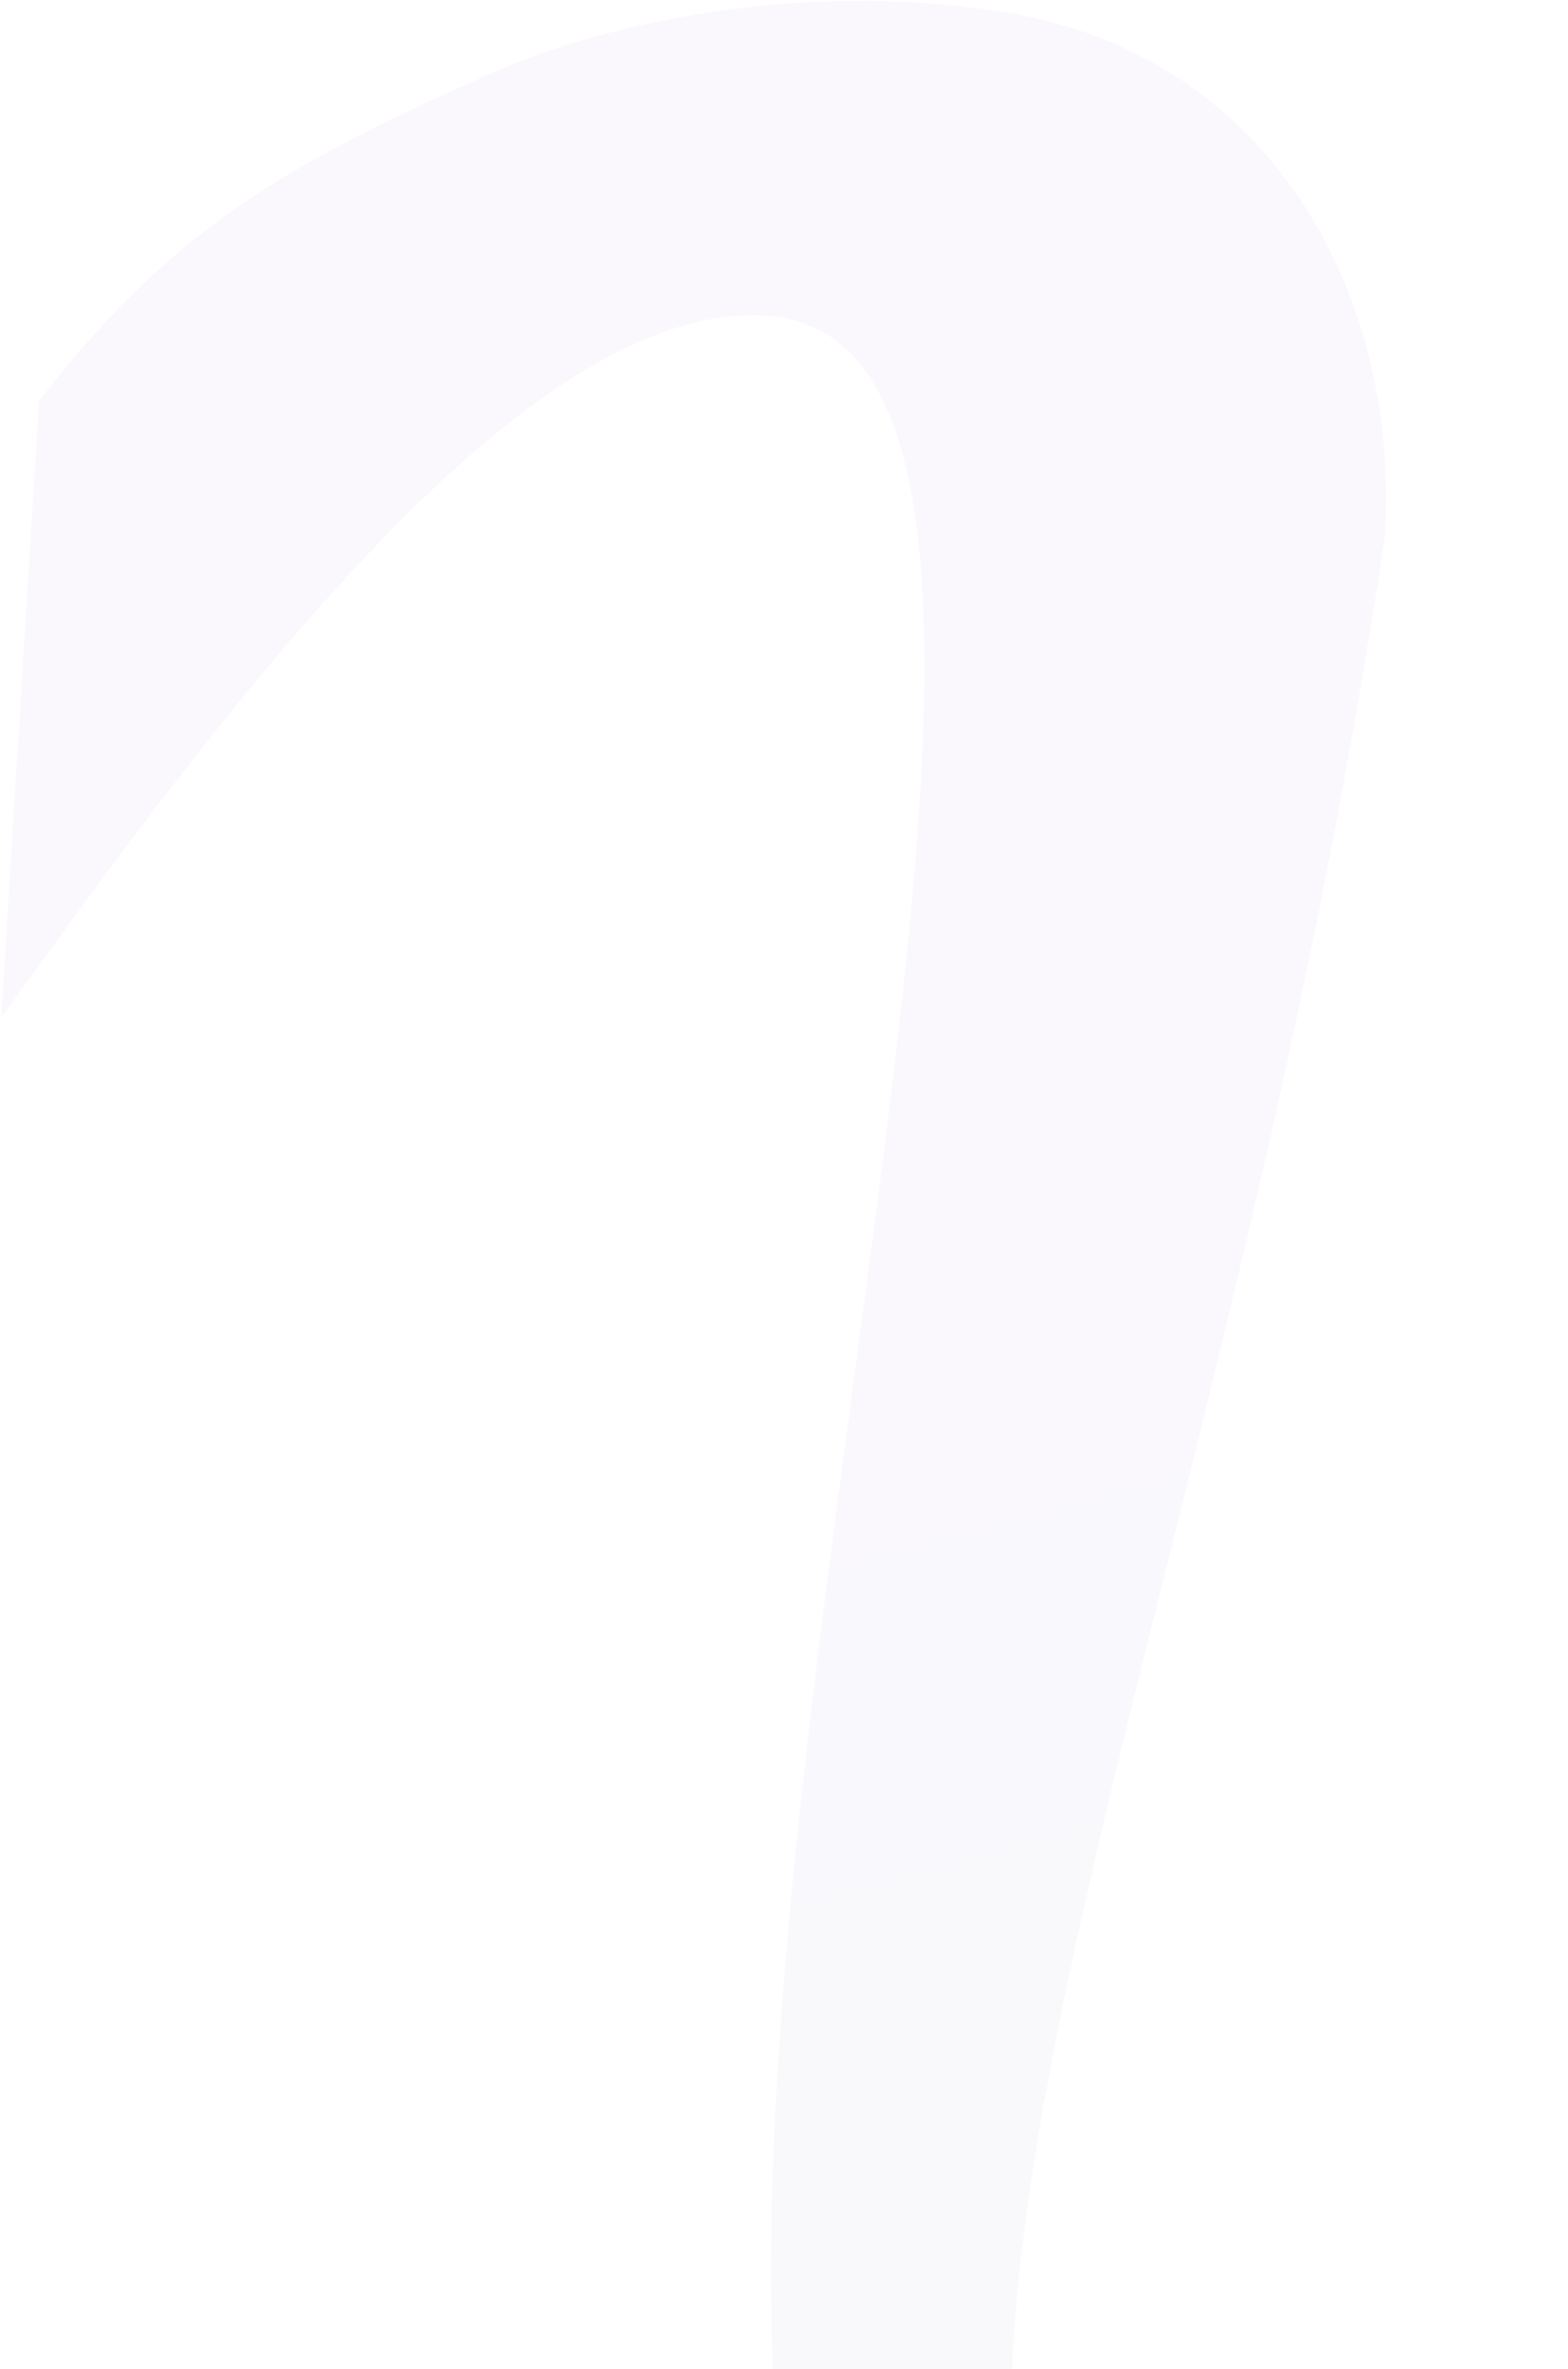 <?xml version="1.0" encoding="UTF-8"?> <svg xmlns="http://www.w3.org/2000/svg" width="474" height="716" viewBox="0 0 474 716" fill="none"><path opacity="0.03" d="M231.419 95.434C161.754 91.166 75.192 202.881 0.338 307.697L11.767 121.156C50.587 71.17 82.745 51.18 148.668 22.069C186.922 5.176 247.377 -5.924 305.42 3.964C382.437 17.085 423.283 86.758 418.671 162.038C372.895 467.389 274.995 666.265 314.753 808.915C472.805 711.837 572.278 672.539 772.113 633.741C912.724 621.37 1031.56 669.515 1053.72 713.128C1060.77 726.994 955.879 748.282 924.808 718.664C811.853 610.992 618.022 718.864 510.067 787.296C386.858 865.396 259.871 860.546 238.439 768.548C203.909 540.569 351.606 102.797 231.419 95.434Z" fill="url(#paint0_linear_36_610)"></path><defs><linearGradient id="paint0_linear_36_610" x1="1084.29" y1="887.547" x2="782.759" y2="-236.168" gradientUnits="userSpaceOnUse"><stop offset="0.362" stop-color="#402E8C"></stop><stop offset="1" stop-color="#8A21D7"></stop></linearGradient></defs></svg> 